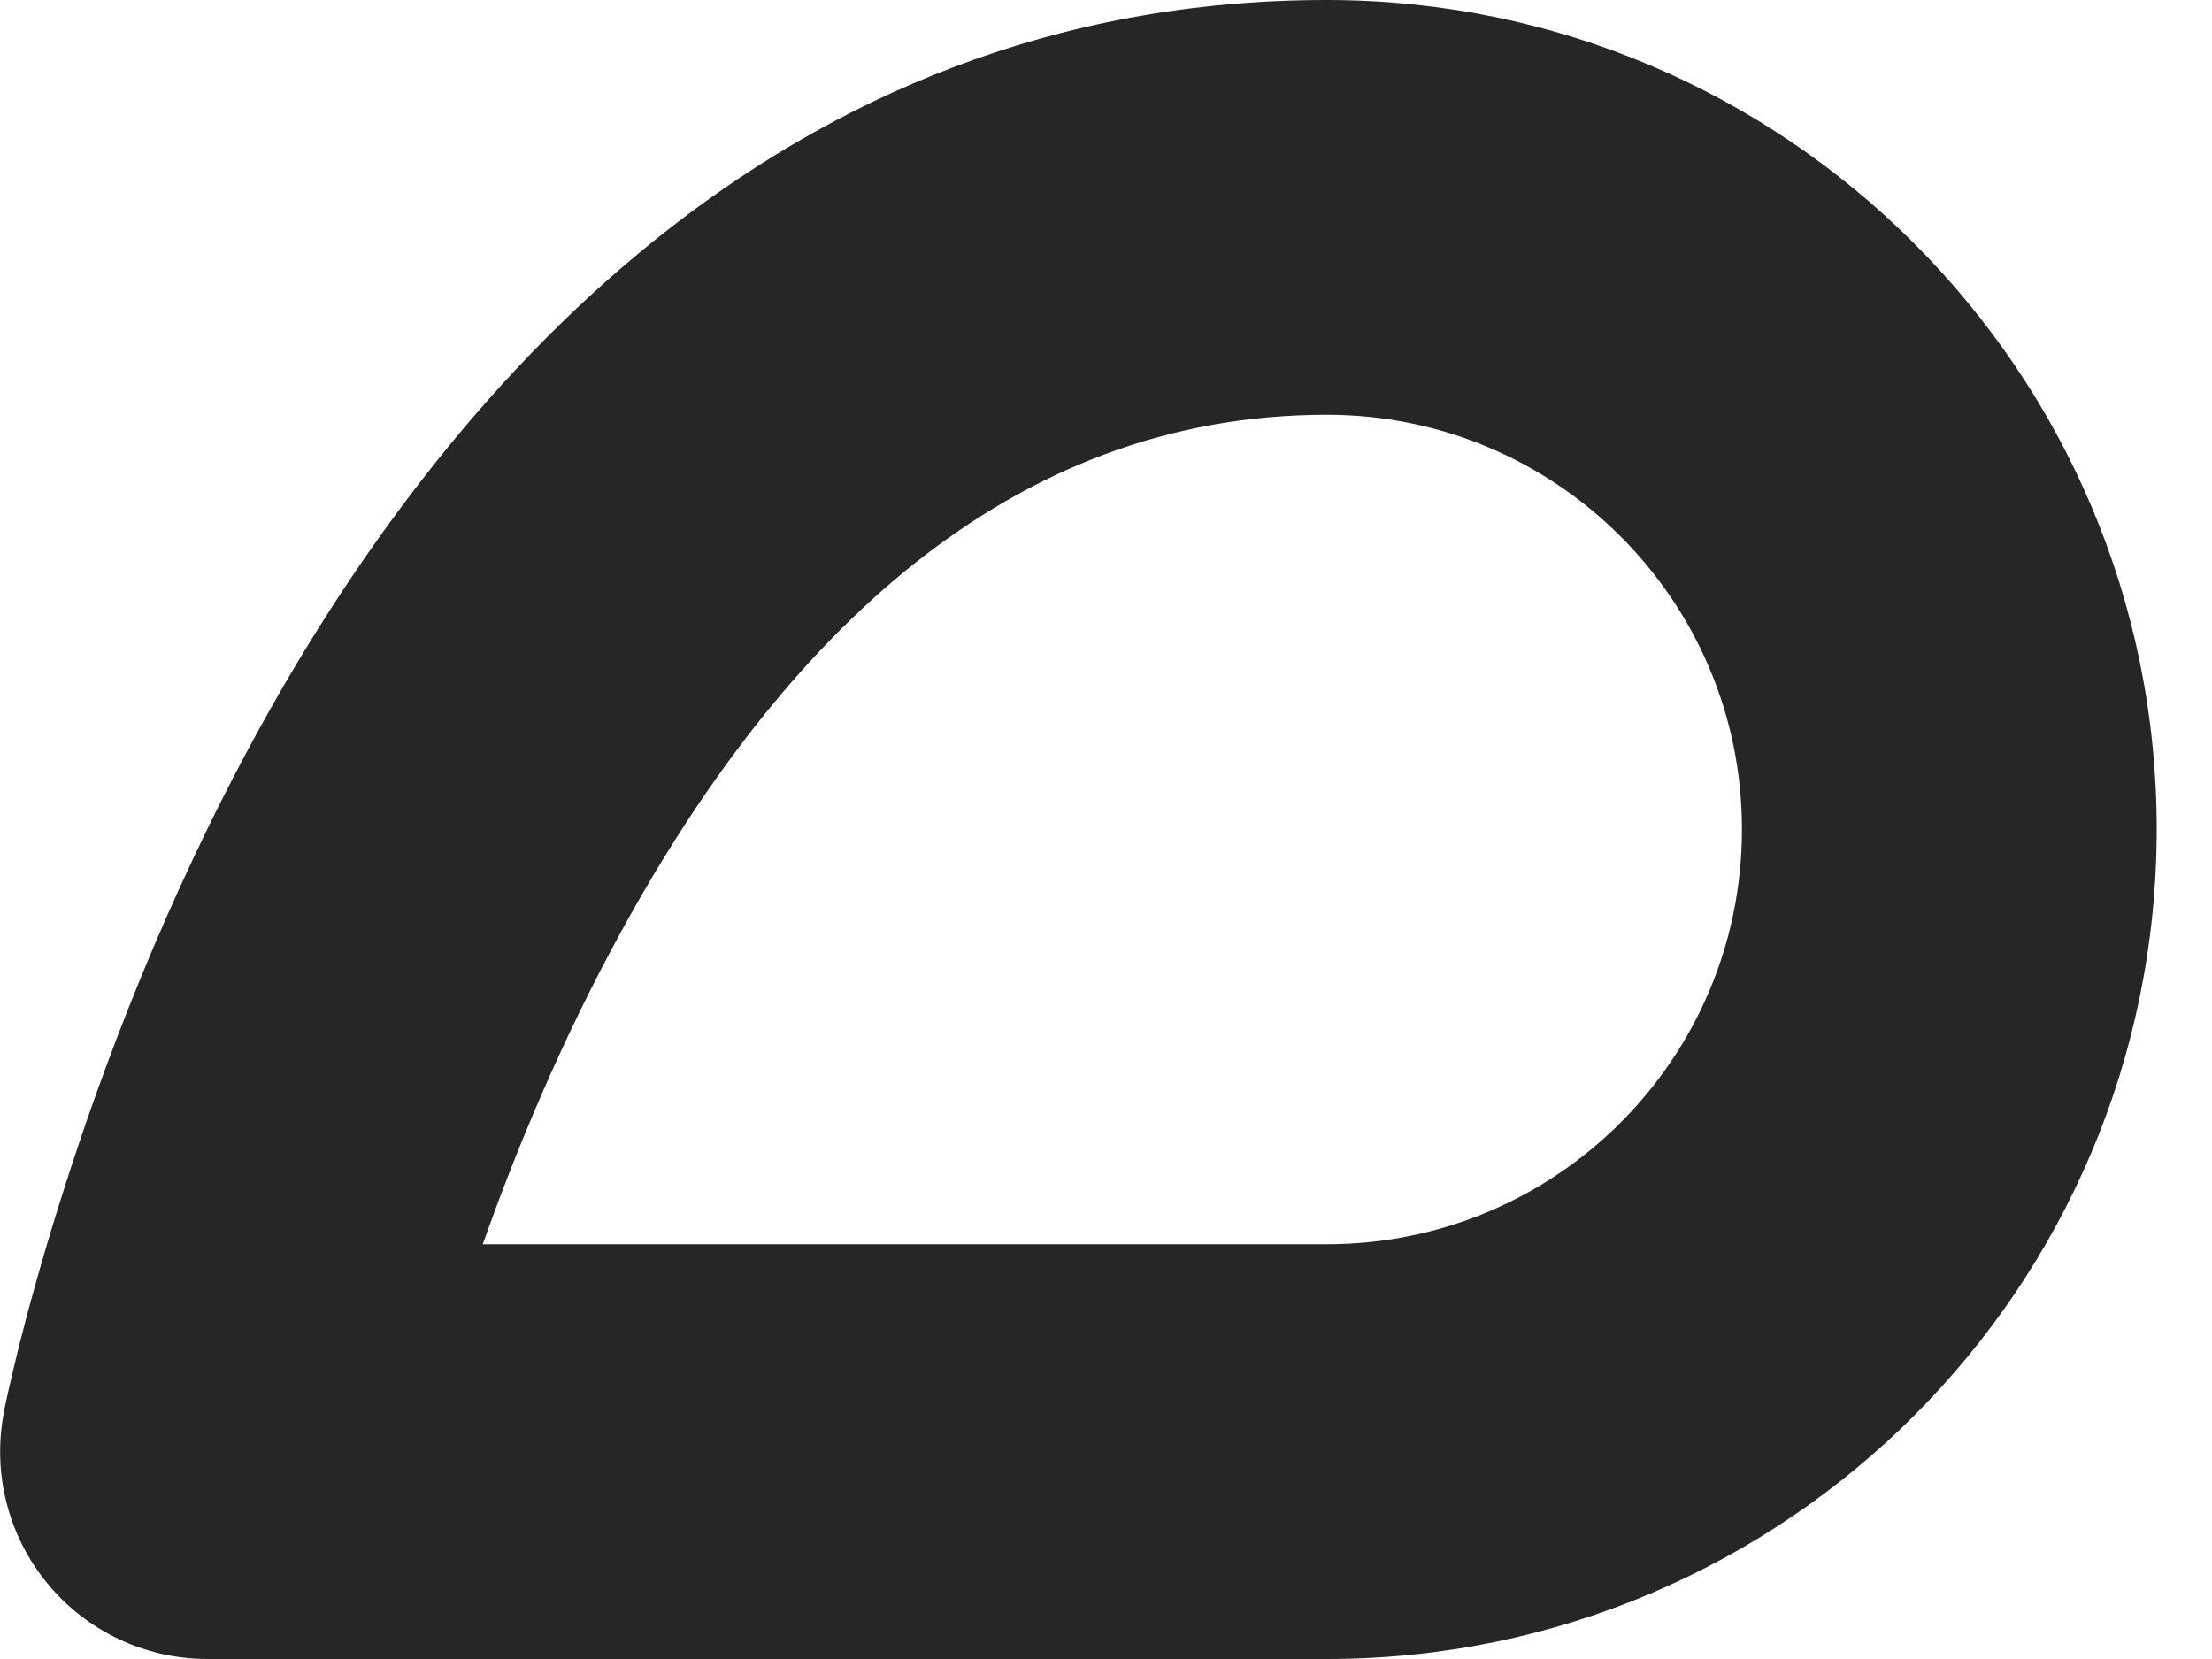 <?xml version="1.0" encoding="utf-8"?>
<svg xmlns="http://www.w3.org/2000/svg" fill="none" height="100%" overflow="visible" preserveAspectRatio="none" style="display: block;" viewBox="0 0 8 6" width="100%">
<path clip-rule="evenodd" d="M0.936 2.639C1.599 1.434 2.807 0 4.799 0C6.457 0 7.8 1.344 7.8 2.999C7.8 4.657 6.457 6 4.799 6H0.75C0.525 6 0.312 5.899 0.17 5.725C0.028 5.552 -0.029 5.323 0.015 5.103L0.75 5.25C0.015 5.103 0.015 5.103 0.015 5.103L0.015 5.1L0.016 5.096L0.019 5.082C0.021 5.071 0.025 5.055 0.029 5.036C0.038 4.997 0.05 4.943 0.067 4.875C0.101 4.739 0.153 4.548 0.225 4.321C0.368 3.868 0.596 3.257 0.936 2.639ZM1.746 4.5H4.799C5.628 4.5 6.3 3.829 6.3 2.999C6.3 2.172 5.628 1.5 4.799 1.5C3.642 1.5 2.825 2.316 2.251 3.361C2.033 3.757 1.867 4.157 1.746 4.5Z" fill="#262626" fill-rule="evenodd" id="Vector"/>
</svg>